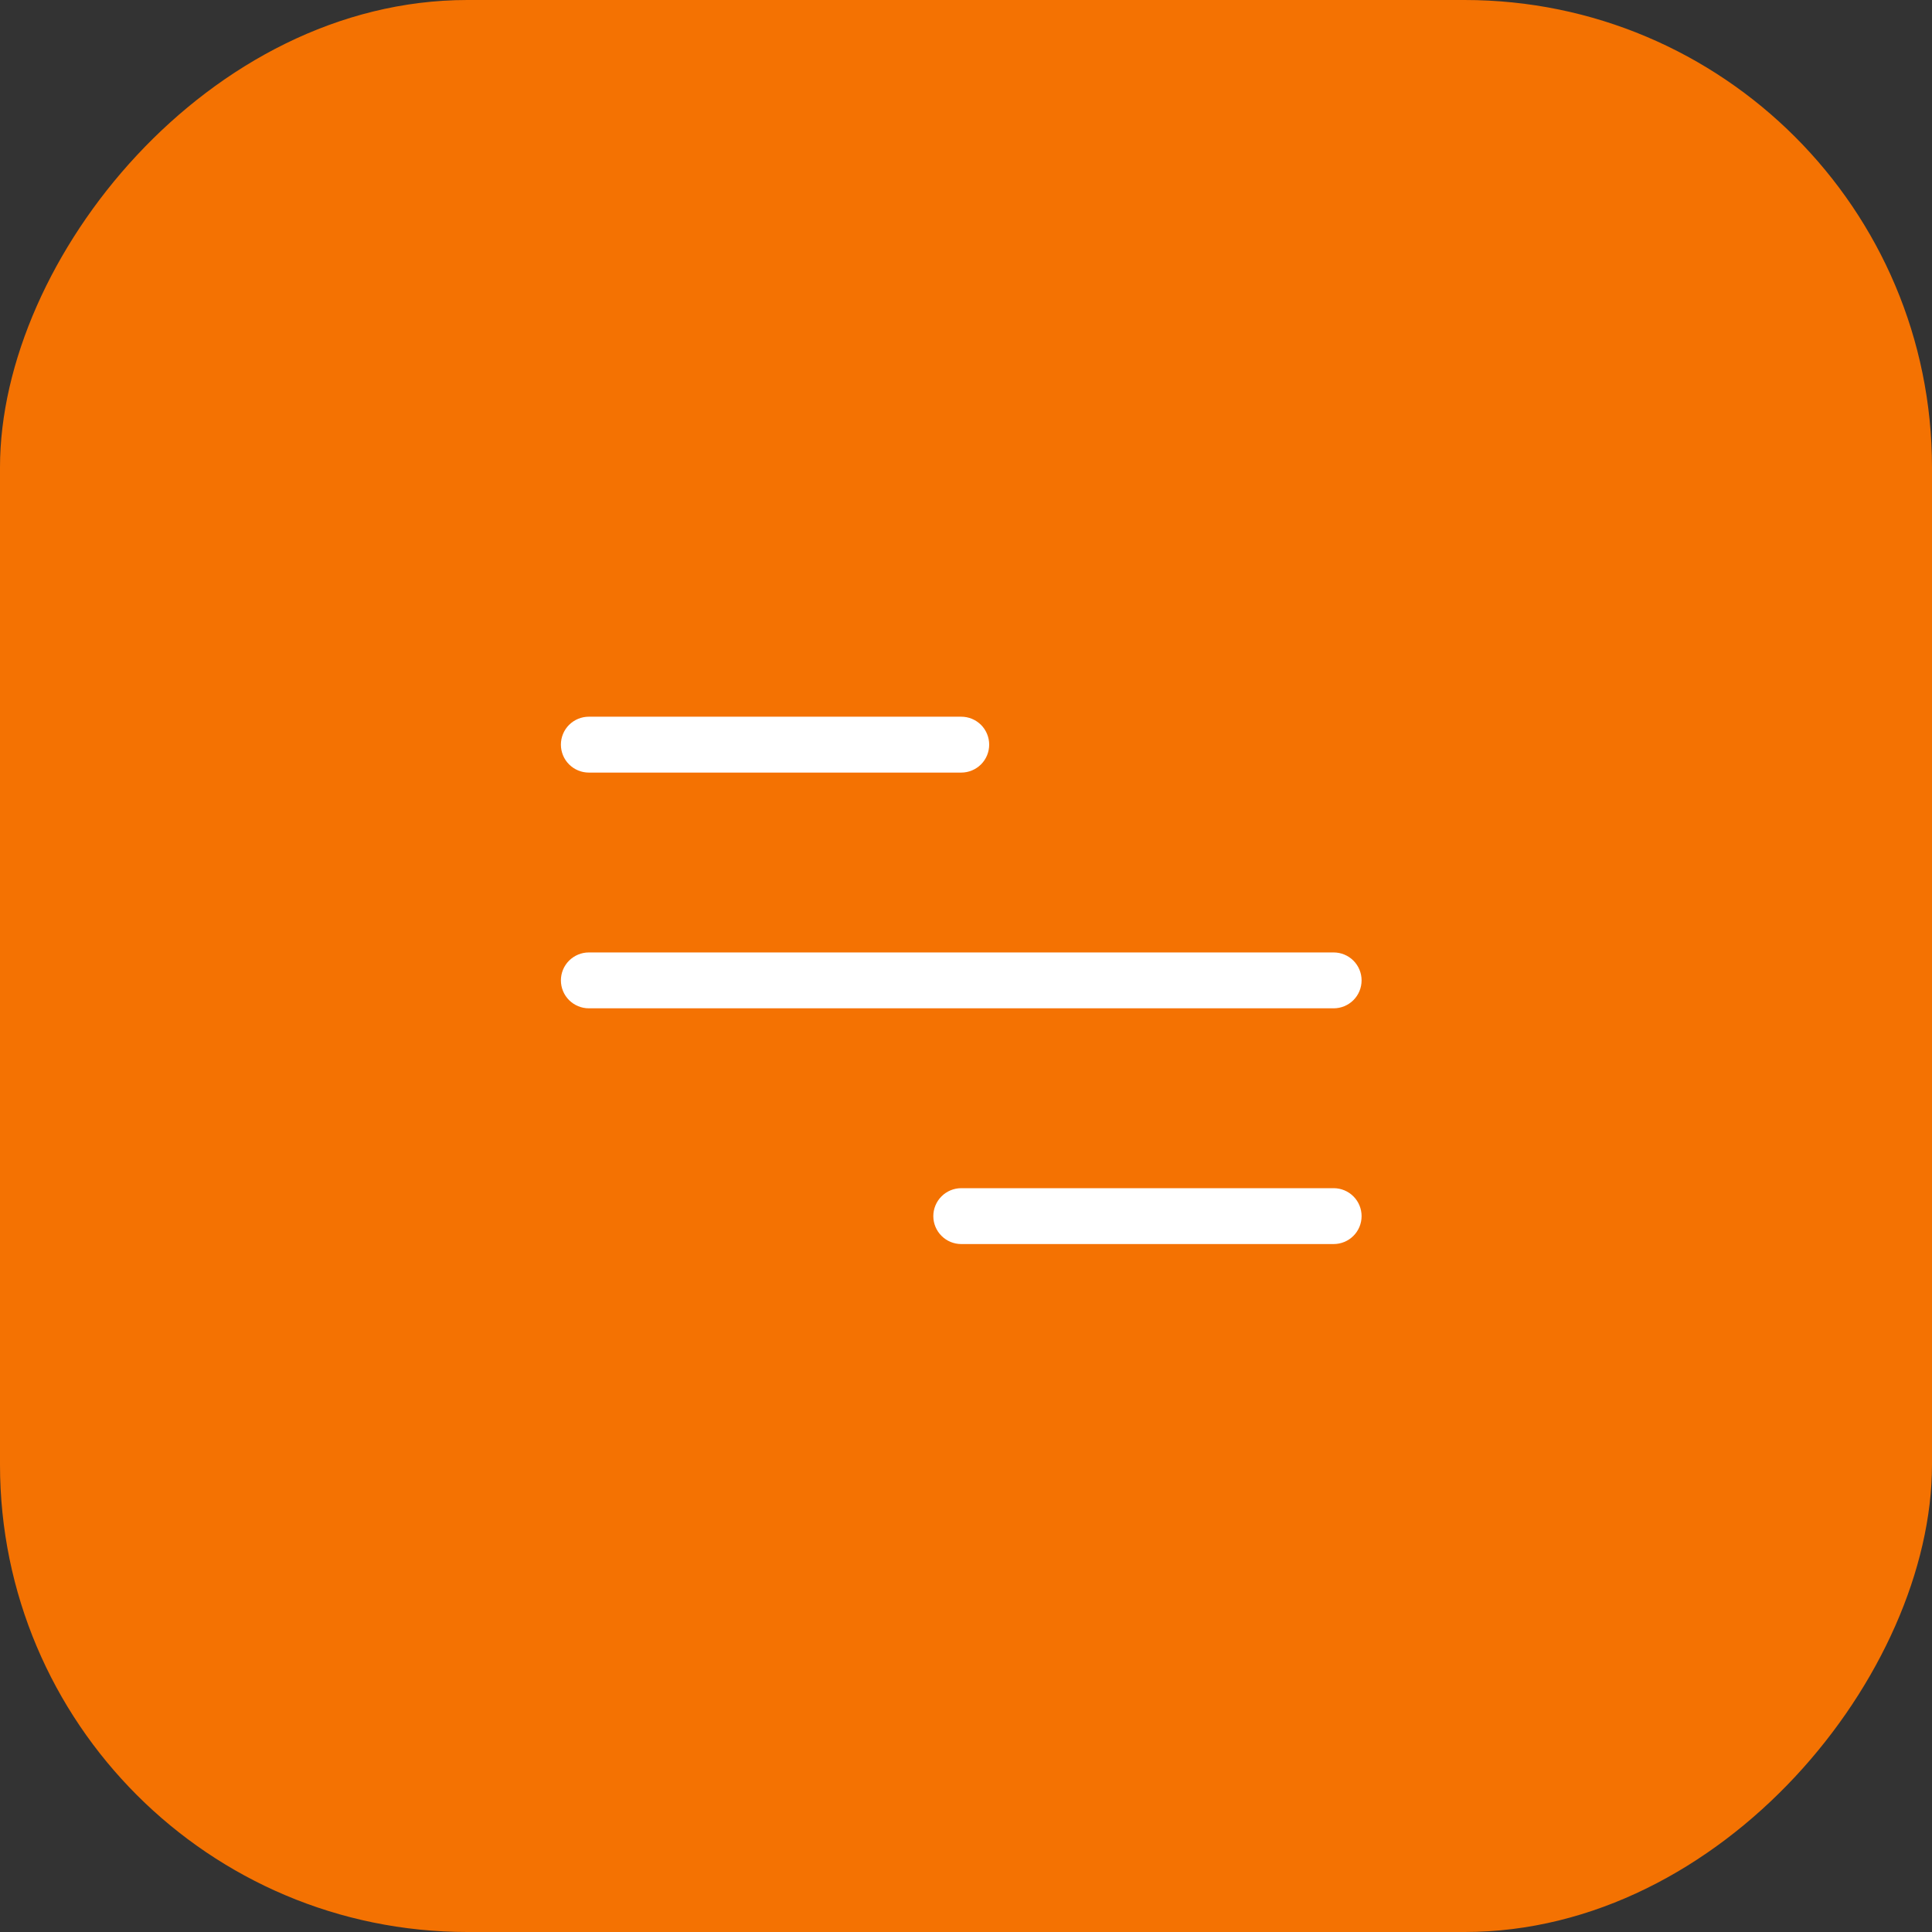 <?xml version="1.0" encoding="UTF-8"?> <svg xmlns="http://www.w3.org/2000/svg" width="62" height="62" viewBox="0 0 62 62" fill="none"><rect x="0" y="0" width="62" height="62" fill="#333333" stroke="none"/><rect width="62" height="62" rx="15" transform="matrix(-1 0 0 1 62 0)" fill="#F47202"></rect><path d="M18.896 24.793H30.848C31.085 24.793 31.313 24.698 31.482 24.53C31.65 24.362 31.744 24.134 31.744 23.896C31.744 23.659 31.65 23.43 31.482 23.262C31.313 23.094 31.085 23 30.848 23H18.896C18.659 23 18.431 23.094 18.262 23.262C18.094 23.43 18 23.659 18 23.896C18 24.134 18.094 24.362 18.262 24.53C18.431 24.698 18.659 24.793 18.896 24.793Z" fill="white"></path><path d="M43.695 31.461C43.695 31.224 43.601 30.996 43.433 30.828C43.265 30.66 43.037 30.565 42.799 30.565H18.896C18.659 30.565 18.431 30.66 18.262 30.828C18.094 30.996 18 31.224 18 31.461C18 31.699 18.094 31.927 18.262 32.095C18.431 32.263 18.659 32.358 18.896 32.358H42.799C43.037 32.358 43.265 32.263 43.433 32.095C43.601 31.927 43.695 31.699 43.695 31.461Z" fill="white"></path><path d="M42.799 38.13H30.848C30.61 38.13 30.382 38.225 30.214 38.393C30.046 38.561 29.951 38.789 29.951 39.027C29.951 39.264 30.046 39.492 30.214 39.66C30.382 39.828 30.61 39.923 30.848 39.923H42.799C43.037 39.923 43.265 39.828 43.433 39.66C43.601 39.492 43.695 39.264 43.695 39.027C43.695 38.789 43.601 38.561 43.433 38.393C43.265 38.225 43.037 38.13 42.799 38.13Z" fill="white"></path></svg> 